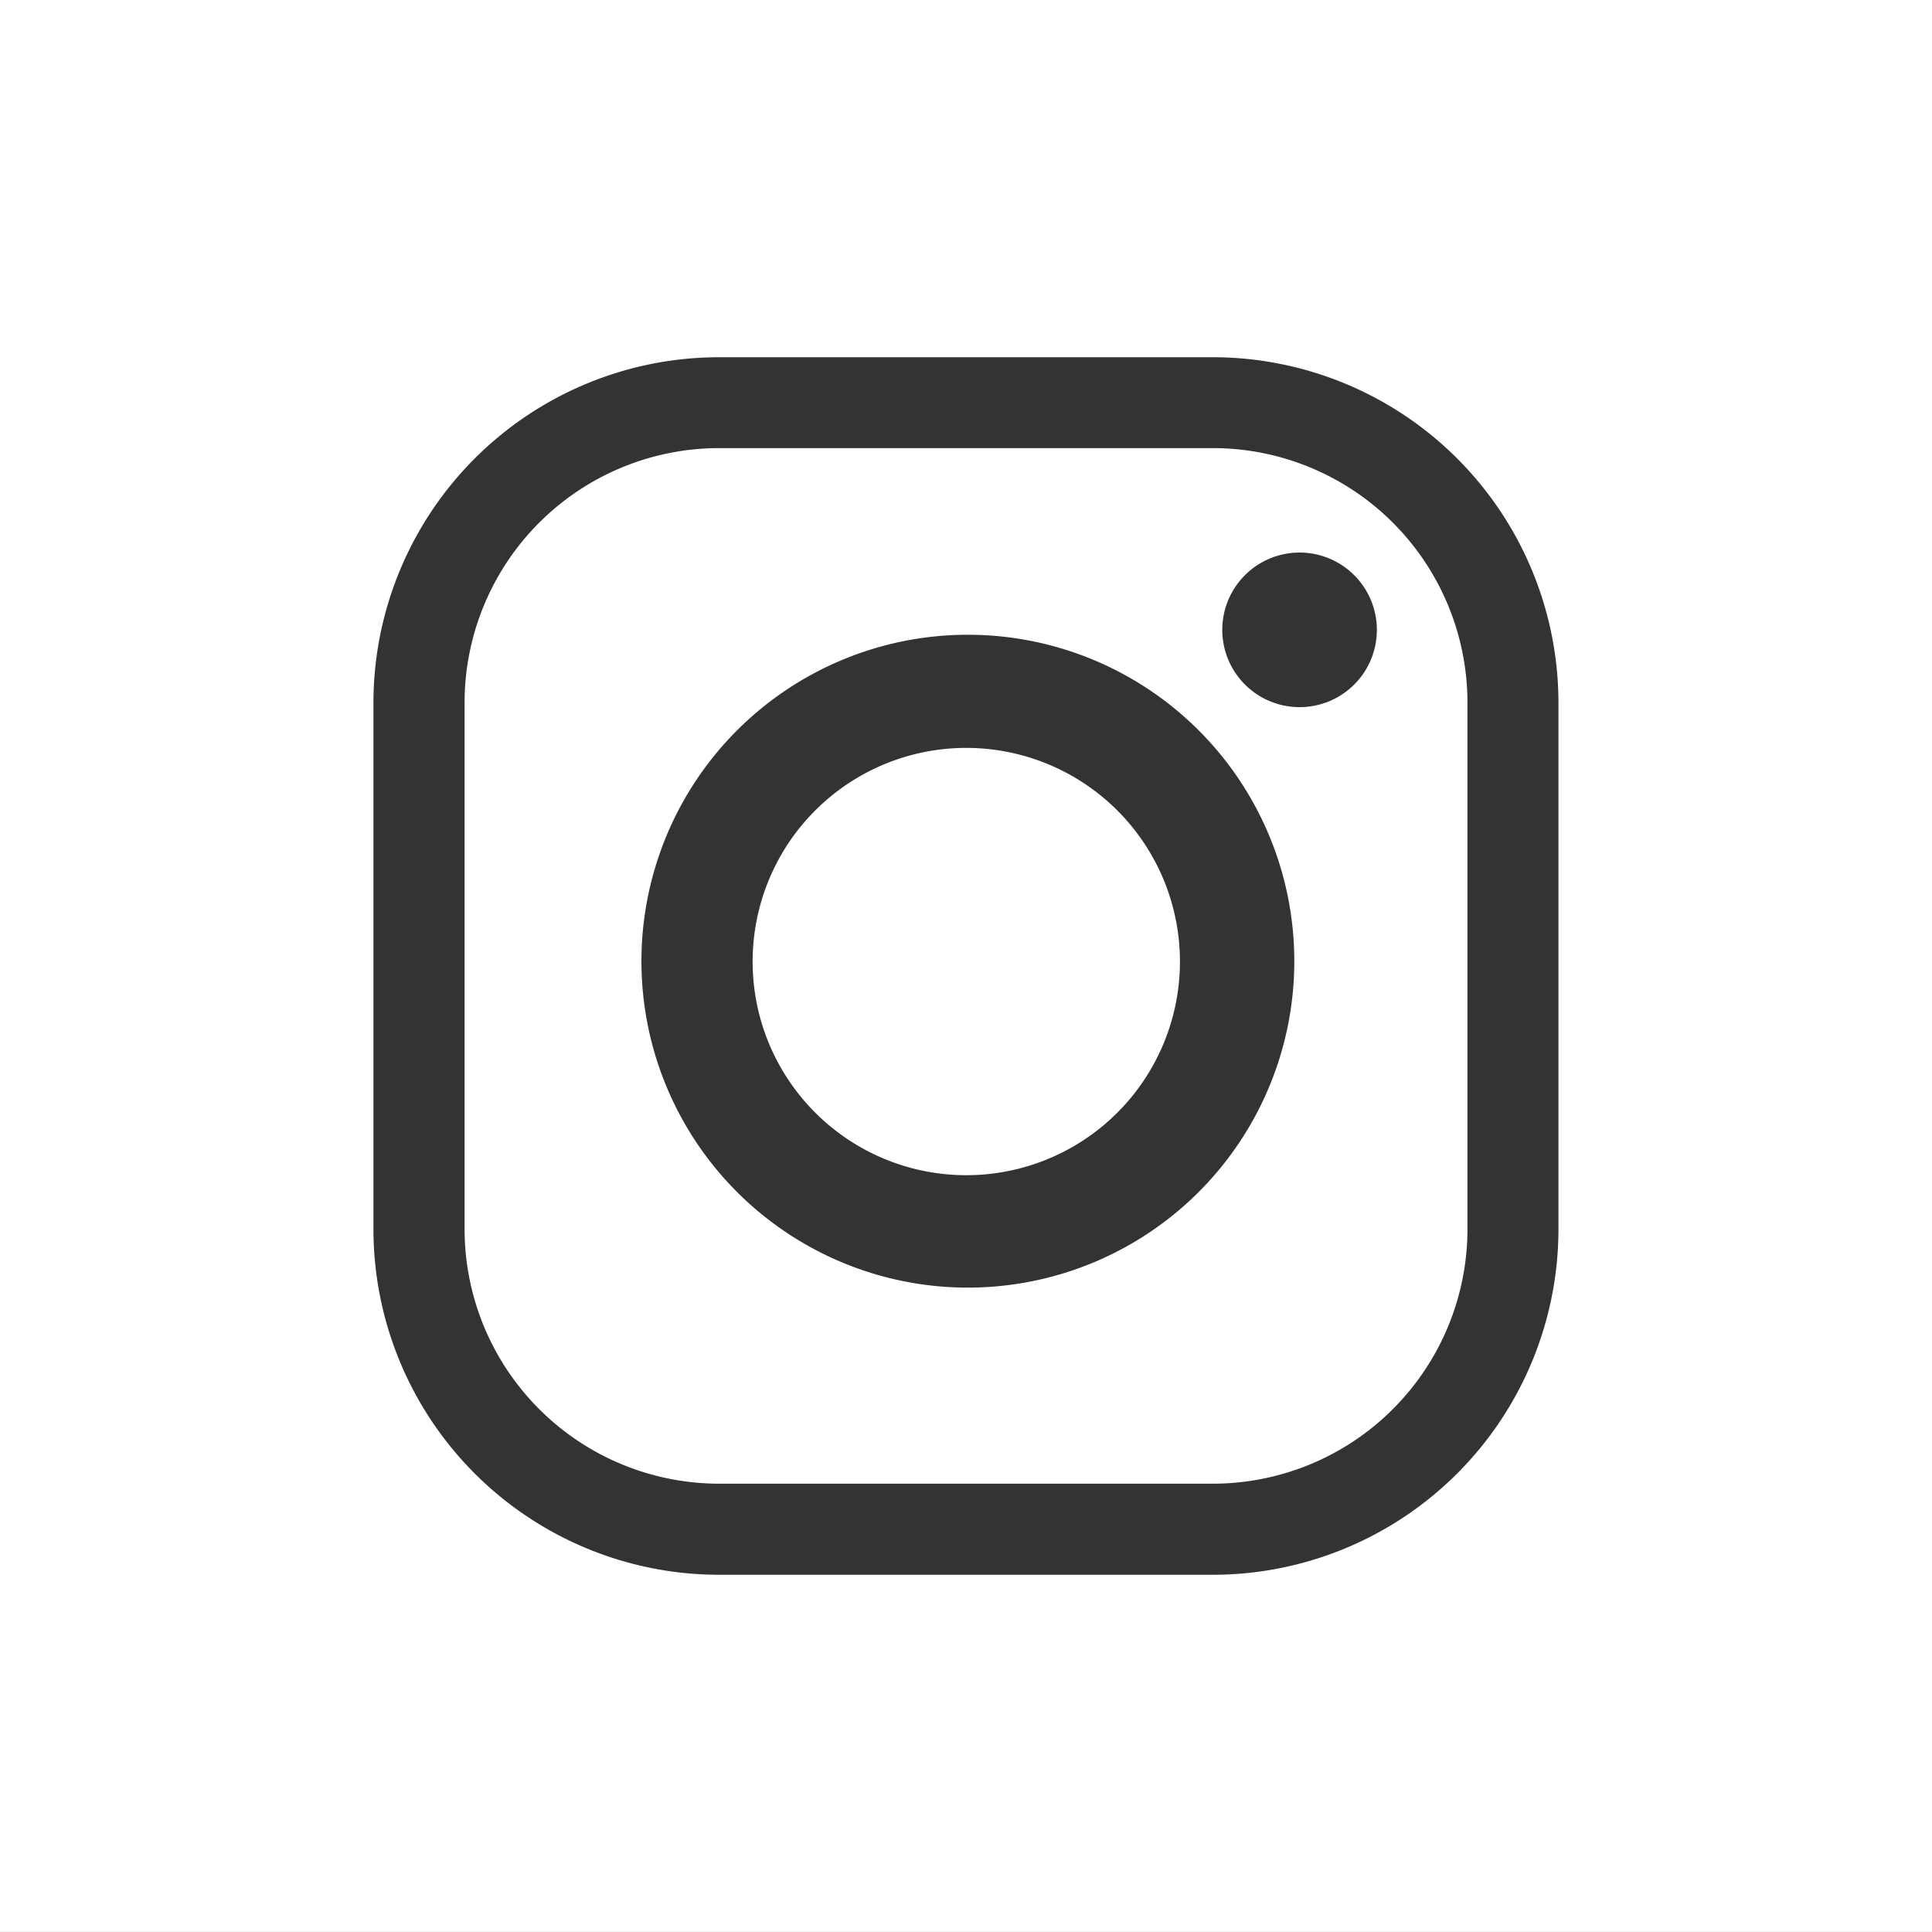 <svg xmlns="http://www.w3.org/2000/svg" width="36.695" height="36.694" viewBox="0 0 36.695 36.694"><rect x="0" y="0" width="36.695" height="36.694" fill="#333333" stroke="none"/><path d="M46.253,30.9H36.841a4.837,4.837,0,0,0-4.818,4.818V45.751a4.837,4.837,0,0,0,4.818,4.818h9.412a4.837,4.837,0,0,0,4.818-4.818V35.722A4.837,4.837,0,0,0,46.253,30.9M41.582,46.845a6.2,6.2,0,1,1,6.2-6.2,6.2,6.2,0,0,1-6.2,6.2m6.3-11.025a1.468,1.468,0,1,1,1.468-1.467,1.467,1.467,0,0,1-1.468,1.467" transform="translate(-23.199 -22.389)" fill="#fff"/><path d="M55.936,51.553a4.058,4.058,0,1,0,4.059,4.058,4.059,4.059,0,0,0-4.059-4.058" transform="translate(-37.584 -37.348)" fill="#fff"/><path d="M0,36.694H36.695V0H0ZM29.6,23.362a6.567,6.567,0,0,1-6.548,6.548H13.641a6.567,6.567,0,0,1-6.548-6.548V13.333a6.567,6.567,0,0,1,6.548-6.548h9.412A6.567,6.567,0,0,1,29.6,13.333Z" transform="translate(0 0)" fill="#fff"/></svg>
